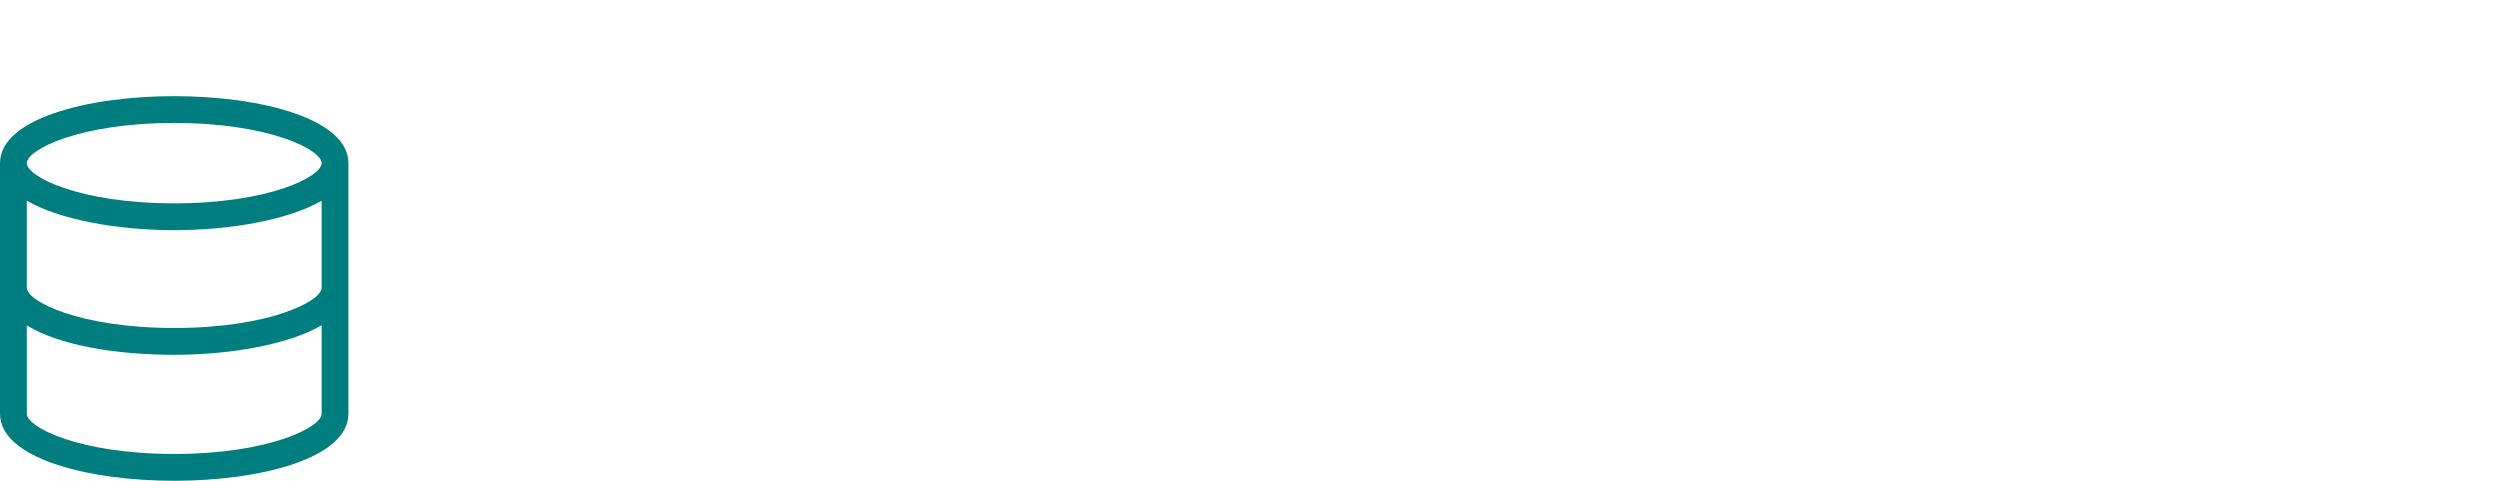 <svg height="55" viewBox="0 0 286 55" width="286" xmlns="http://www.w3.org/2000/svg"><path d="m19.93 0c-9.965 0-19.93 2.606-19.93 7.666v28.669c0 5.059 9.965 7.666 19.93 7.666 9.965 0 19.93-2.606 19.93-7.666v-28.669c0-5.059-9.965-7.666-19.93-7.666zm0 3.066c10.885 0 16.864 3.066 16.864 4.599 0 1.533-5.979 4.599-16.864 4.599-10.885 0-16.864-3.066-16.864-4.599 0-1.533 5.979-4.599 16.864-4.599zm-16.864 8.892c3.679 2.146 10.272 3.373 16.864 3.373s13.185-1.226 16.864-3.373v9.965c0 1.533-5.979 4.599-16.864 4.599-10.885 0-16.864-3.066-16.864-4.599zm33.728 24.376c0 1.533-5.979 4.599-16.864 4.599-10.885 0-16.864-3.066-16.864-4.599v-10.118c3.679 2.3 10.272 3.373 16.864 3.373s13.185-1.226 16.864-3.373z" fill="#007e7f" transform="translate(0 11)"/></svg>